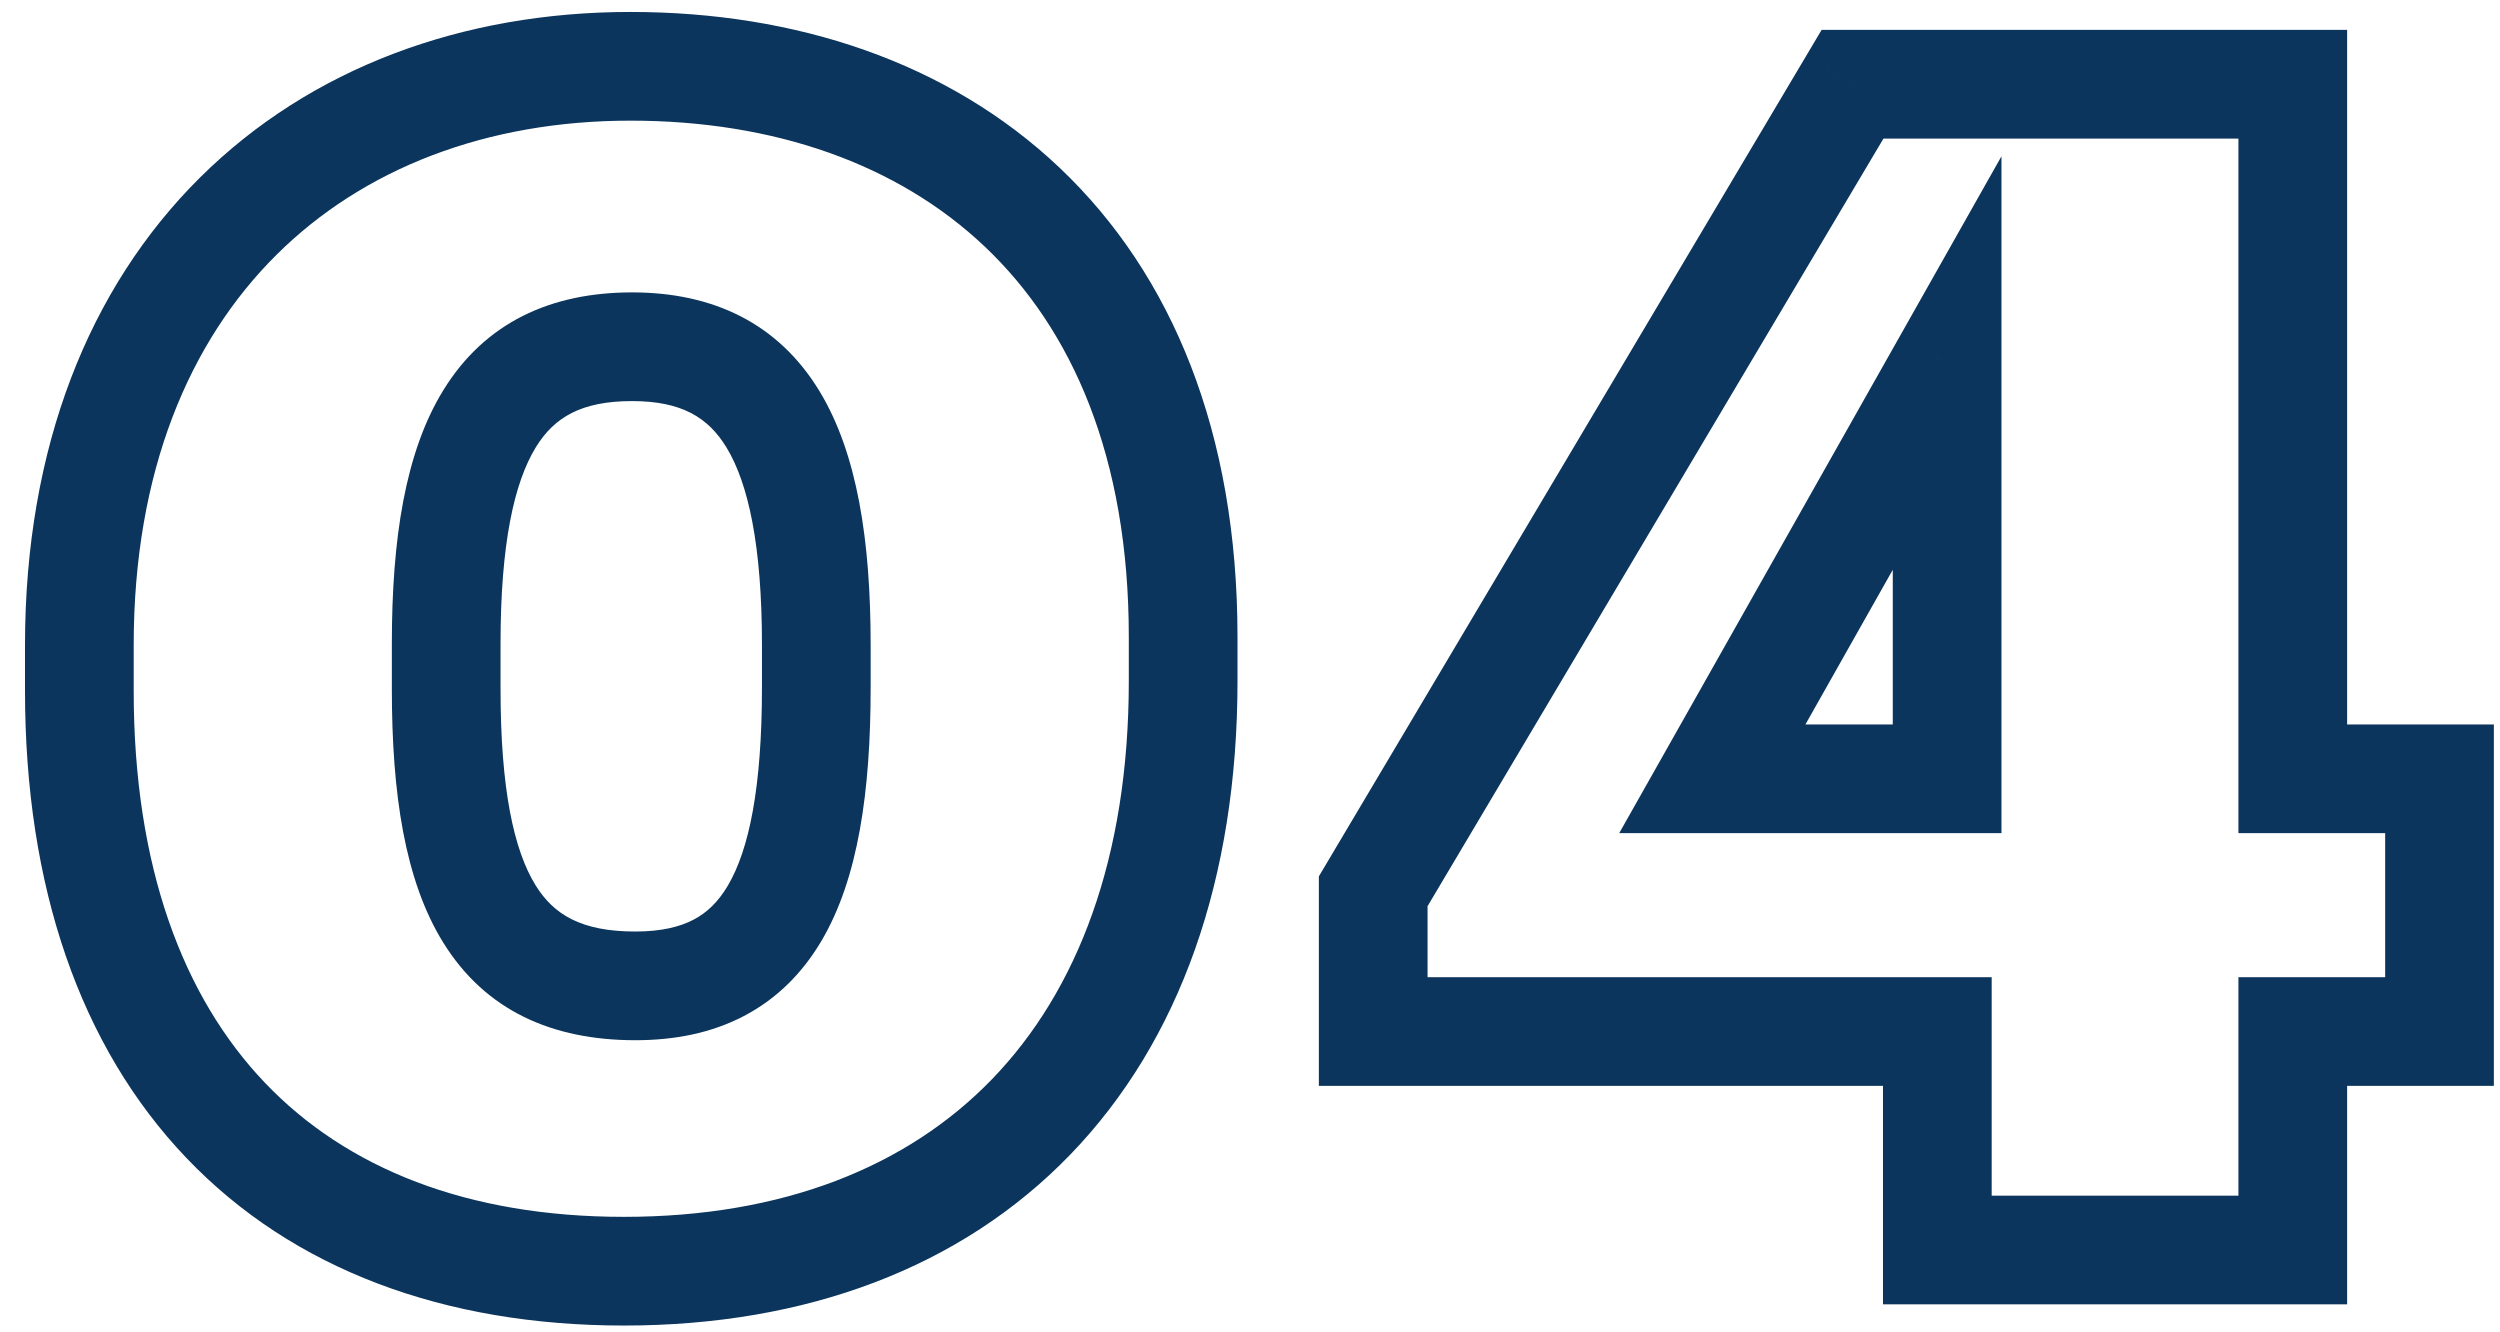<?xml version="1.0" encoding="UTF-8"?> <svg xmlns="http://www.w3.org/2000/svg" width="92" height="49" viewBox="0 0 92 49" fill="none"> <path d="M23.38 34.28C21.392 34.28 20.378 33.658 19.71 32.58C18.908 31.284 18.42 29.031 18.42 25.36H14.42C14.42 29.189 14.892 32.396 16.31 34.685C17.862 37.192 20.328 38.28 23.38 38.28V34.28ZM18.42 25.36V23.68H14.42V25.36H18.42ZM18.42 23.68C18.42 20.019 18.92 17.758 19.721 16.455C20.393 15.362 21.388 14.76 23.26 14.76V10.76C20.272 10.76 17.847 11.868 16.314 14.36C14.91 16.642 14.42 19.841 14.42 23.68H18.42ZM23.26 14.76C25.078 14.76 26.064 15.359 26.739 16.474C27.541 17.797 28.04 20.082 28.04 23.74H32.04C32.04 19.898 31.549 16.693 30.161 14.401C28.646 11.901 26.242 10.76 23.26 10.76V14.76ZM28.04 23.74V25.3H32.04V23.74H28.04ZM28.04 25.3C28.04 28.974 27.568 31.262 26.787 32.587C26.423 33.204 26.003 33.594 25.52 33.846C25.022 34.106 24.341 34.28 23.38 34.28V38.28C24.819 38.28 26.171 38.019 27.371 37.392C28.587 36.758 29.532 35.808 30.233 34.618C31.582 32.328 32.04 29.127 32.04 25.3H28.04ZM22.96 48.78C29.658 48.78 35.364 46.655 39.391 42.484C43.411 38.321 45.54 32.346 45.54 25.06H41.54C41.54 31.574 39.649 36.459 36.514 39.706C33.386 42.945 28.802 44.78 22.96 44.78V48.78ZM45.54 25.06V23.44H41.54V25.06H45.54ZM45.54 23.44C45.54 15.92 43.137 10.105 38.999 6.179C34.882 2.272 29.263 0.44 23.2 0.44V4.44C28.477 4.44 33.028 6.028 36.246 9.081C39.443 12.115 41.54 16.8 41.54 23.44H45.54ZM23.2 0.44C17.023 0.44 11.419 2.5 7.353 6.541C3.278 10.591 0.92 16.457 0.92 23.74H4.92C4.92 17.343 6.972 12.559 10.172 9.379C13.381 6.19 17.916 4.44 23.2 4.44V0.44ZM0.92 23.74V25.42H4.92V23.74H0.92ZM0.92 25.42C0.92 32.627 2.948 38.514 6.858 42.611C10.779 46.719 16.359 48.78 22.96 48.78V44.78C17.201 44.78 12.761 43.001 9.752 39.849C6.732 36.686 4.92 31.893 4.92 25.42H0.92ZM71.294 37.96H73.294V35.96H71.294V37.96ZM71.294 46H69.294V48H71.294V46ZM84.374 46V48H86.374V46H84.374ZM84.374 37.96V35.96H82.374V37.96H84.374ZM89.774 37.96V39.96H91.774V37.96H89.774ZM89.774 28.66H91.774V26.66H89.774V28.66ZM84.374 28.66H82.374V30.66H84.374V28.66ZM84.374 3.1H86.374V1.1H84.374V3.1ZM68.174 3.1V1.1H67.035L66.454 2.079L68.174 3.1ZM50.534 32.8L48.814 31.779L48.534 32.251V32.8H50.534ZM50.534 37.96H48.534V39.96H50.534V37.96ZM71.654 28.66V30.66H73.654V28.66H71.654ZM63.014 28.66L61.272 27.677L59.587 30.66H63.014V28.66ZM71.654 13.36H73.654V5.751L69.912 12.377L71.654 13.36ZM69.294 37.96V46H73.294V37.96H69.294ZM71.294 48H84.374V44H71.294V48ZM86.374 46V37.96H82.374V46H86.374ZM84.374 39.96H89.774V35.96H84.374V39.96ZM91.774 37.96V28.66H87.774V37.96H91.774ZM89.774 26.66H84.374V30.66H89.774V26.66ZM86.374 28.66V3.1H82.374V28.66H86.374ZM84.374 1.1H68.174V5.1H84.374V1.1ZM66.454 2.079L48.814 31.779L52.253 33.821L69.893 4.121L66.454 2.079ZM48.534 32.8V37.96H52.534V32.8H48.534ZM50.534 39.96H71.294V35.96H50.534V39.96ZM71.654 26.66H63.014V30.66H71.654V26.66ZM64.755 29.643L73.395 14.343L69.912 12.377L61.272 27.677L64.755 29.643ZM69.654 13.36V28.66H73.654V13.36H69.654Z" fill="#0B355C"></path> </svg> 